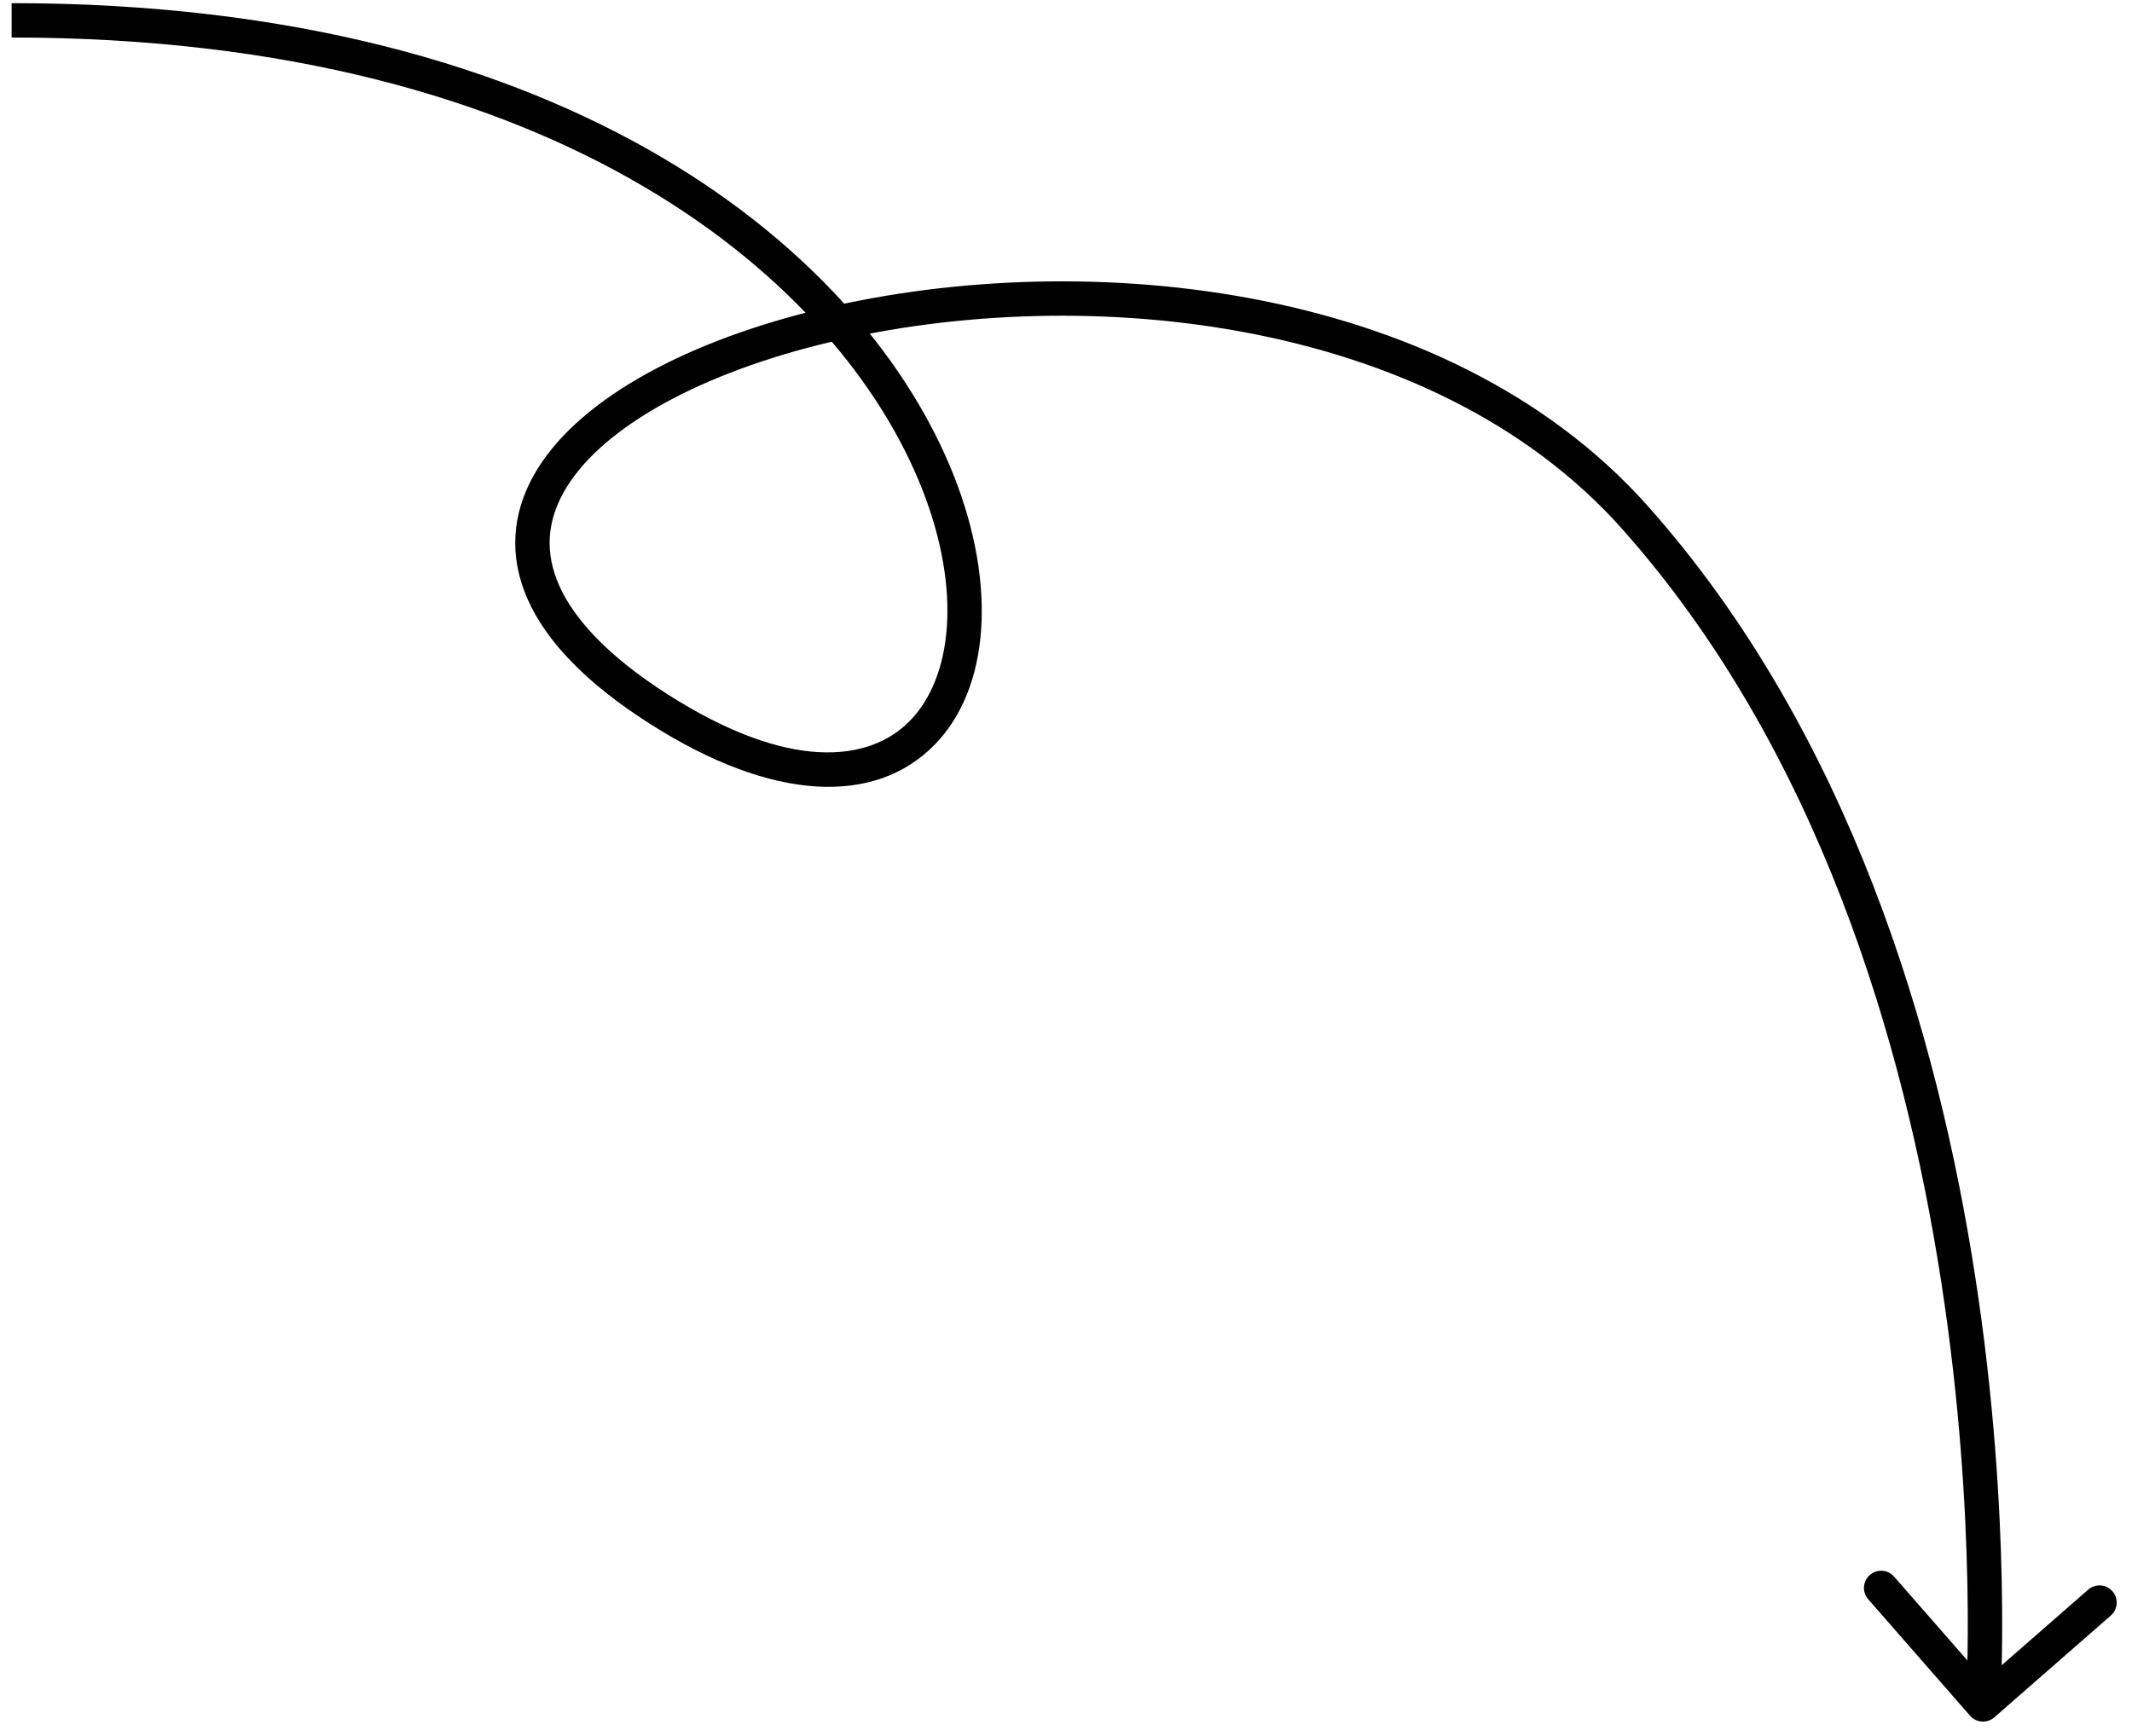 <?xml version="1.0" encoding="UTF-8"?> <svg xmlns="http://www.w3.org/2000/svg" width="124" height="101" viewBox="0 0 124 101" fill="none"> <path d="M115.992 99.901C115.576 100.265 114.944 100.222 114.581 99.806L108.658 93.03C108.294 92.614 108.337 91.983 108.752 91.619C109.168 91.256 109.8 91.298 110.163 91.714L115.428 97.737L121.452 92.472C121.867 92.109 122.499 92.151 122.863 92.567C123.226 92.983 123.184 93.614 122.768 93.978L115.992 99.901ZM0.676 0.183C33.451 0.183 50.434 14.909 55.478 27.675C57.967 33.977 57.605 40.055 54.309 43.373C50.913 46.791 45.034 46.723 37.773 42.088L38.849 40.402C45.851 44.872 50.519 44.349 52.89 41.963C55.361 39.476 55.984 34.401 53.618 28.41C48.949 16.594 32.851 2.183 0.676 2.183L0.676 0.183ZM37.773 42.088C34.122 39.758 31.794 37.339 30.698 34.879C29.579 32.367 29.789 29.906 31.024 27.682C32.235 25.502 34.402 23.591 37.147 22C39.903 20.402 43.31 19.087 47.096 18.131C54.667 16.22 63.864 15.716 72.65 17.342C81.434 18.967 89.885 22.739 95.854 29.454L94.359 30.783C88.77 24.495 80.776 20.88 72.286 19.308C63.797 17.737 54.891 18.226 47.586 20.07C43.935 20.992 40.711 22.246 38.15 23.73C35.578 25.221 33.743 26.904 32.773 28.653C31.826 30.357 31.676 32.158 32.525 34.065C33.398 36.025 35.367 38.18 38.849 40.402L37.773 42.088ZM95.854 29.454C107.597 42.666 112.697 60.144 114.877 74.233C115.969 81.289 116.333 87.525 116.424 91.999C116.469 94.237 116.447 96.035 116.412 97.276C116.395 97.897 116.375 98.379 116.359 98.707C116.351 98.871 116.345 98.996 116.34 99.082C116.337 99.124 116.335 99.157 116.334 99.179C116.333 99.191 116.332 99.199 116.332 99.205C116.332 99.208 116.332 99.21 116.332 99.212C116.332 99.213 116.332 99.214 116.332 99.214C116.331 99.215 116.331 99.215 115.334 99.148C114.336 99.081 114.336 99.081 114.336 99.081C114.336 99.081 114.336 99.081 114.336 99.08C114.336 99.079 114.336 99.078 114.336 99.076C114.337 99.071 114.337 99.064 114.338 99.054C114.339 99.035 114.341 99.006 114.343 98.966C114.348 98.887 114.354 98.768 114.362 98.61C114.377 98.296 114.396 97.828 114.413 97.221C114.447 96.008 114.469 94.242 114.424 92.04C114.335 87.634 113.976 81.489 112.901 74.539C110.746 60.614 105.732 43.578 94.359 30.783L95.854 29.454Z" fill="black"></path> </svg> 